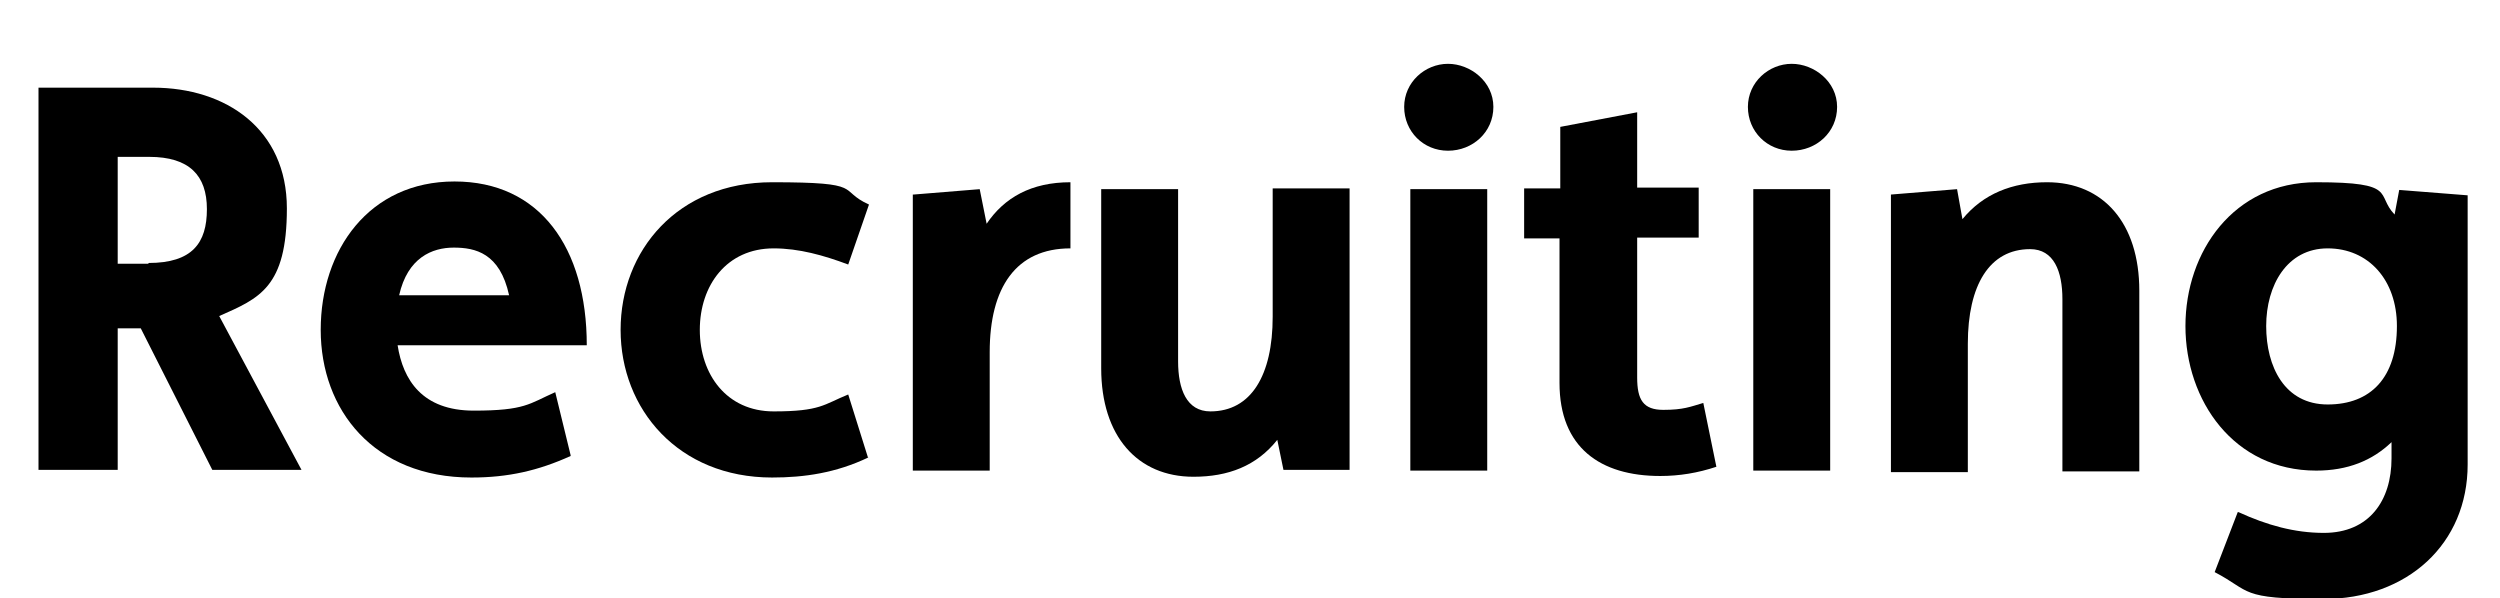 <?xml version="1.0" encoding="UTF-8"?>
<svg id="Ebene_1" xmlns="http://www.w3.org/2000/svg" width="114.5mm" height="27.4mm" version="1.1" viewBox="0 0 324.5 77.8">
  <!-- Generator: Adobe Illustrator 29.5.1, SVG Export Plug-In . SVG Version: 2.1.0 Build 141)  -->
  <defs>
    <style>
      .st0 {
        isolation: isolate;
      }
    </style>
  </defs>
  <g class="st0">
    <g class="st0">
      <path d="M4.7,11.4h14.9c9.5,0,17.4,5.4,17.4,15.7s-3.6,11.7-8.8,14l10.7,20h-11.6l-9.3-18.4h-3v18.4H4.7V11.4ZM19,34.2c5.7,0,7.6-2.6,7.6-7s-2.3-6.8-7.5-6.8h-4.1v13.9h4Z"/>
      <path d="M73.9,59.3c-4.2,1.9-8.1,2.8-12.9,2.8-12.7,0-19.6-8.8-19.6-19.2s6.3-19.3,17.4-19.3,17.2,8.6,17.2,21.3h-24.6c.7,4.5,3.2,8.5,9.9,8.5s7.2-.9,10.6-2.4l2,8.2ZM65.9,38.4c-1.2-5.5-4.4-6.2-7.2-6.2s-6,1.3-7.1,6.2h14.3Z"/>
      <path d="M112.6,59.5c-4.2,2-8.3,2.6-12.5,2.6-12.2,0-19.7-8.9-19.7-19.2s7.4-19.2,19.7-19.2,8.4,1,12.6,2.9l-2.7,7.8c-3.2-1.2-6.4-2.1-9.7-2.1-6.1,0-9.6,4.8-9.6,10.6s3.5,10.6,9.6,10.6,6.5-.9,9.7-2.2l2.6,8.3Z"/>
      <path d="M118.5,25.3l8.6-.7.9,4.5c2.3-3.4,5.8-5.4,10.9-5.4v8.6c-7.1,0-10.5,5.1-10.5,13.5v15.4h-10V25.3Z"/>
      <path d="M142.9,24.6h10v22.4c0,3.6,1.1,6.5,4.2,6.5,5.3,0,8.1-4.7,8.1-12.3v-16.7h10v36.6h-8.6l-.8-3.9c-2.7,3.4-6.4,4.8-10.9,4.8-7.3,0-12-5.3-12-14.1v-23.5Z"/>
      <path d="M188,8.3c2.9,0,5.9,2.3,5.9,5.6s-2.7,5.7-5.9,5.7-5.7-2.5-5.7-5.7,2.7-5.6,5.7-5.6ZM183.1,24.6h10v36.6h-10V24.6Z"/>
      <path d="M202.6,31h-4.7v-6.5h4.7v-8l10-1.9v9.8h8v6.5h-8v18.2c0,2.9.8,4.2,3.4,4.2s3.5-.4,5.2-.9l1.7,8.3c-2.4.8-4.8,1.2-7.3,1.2-7.8,0-13.1-3.7-13.1-12.1v-19Z"/>
      <path d="M232.7,8.3c2.9,0,5.9,2.3,5.9,5.6s-2.7,5.7-5.9,5.7-5.7-2.5-5.7-5.7,2.7-5.6,5.7-5.6ZM227.7,24.6h10v36.6h-10V24.6Z"/>
      <path d="M245.6,25.3l8.6-.7.7,3.9c2.7-3.3,6.5-4.8,11-4.8,7.3,0,12,5.3,12,14.1v23.5h-10v-22.4c0-3.6-1.1-6.5-4.2-6.5-5.3,0-8.1,4.7-8.1,12.3v16.7h-10V25.3Z"/>
      <path d="M290.8,66.6c3.7,1.7,7.3,2.7,11.1,2.7,5.9,0,8.8-4.2,8.8-9.7v-2.1c-2.5,2.4-5.7,3.7-9.8,3.7-10.7,0-17-9.1-17-18.8s6.3-18.7,17-18.7,7.7,1.6,10.2,4.2l.6-3.2,8.9.7v35c0,10.3-7.8,17.5-18.8,17.5s-9.3-1-14.1-3.5l3-7.8ZM311.4,42.4c0-6-3.7-10.1-9-10.1s-8,4.8-8,10.1,2.4,10.2,8,10.2,9-3.5,9-10.2Z"/>
    </g>
  </g>
</svg>